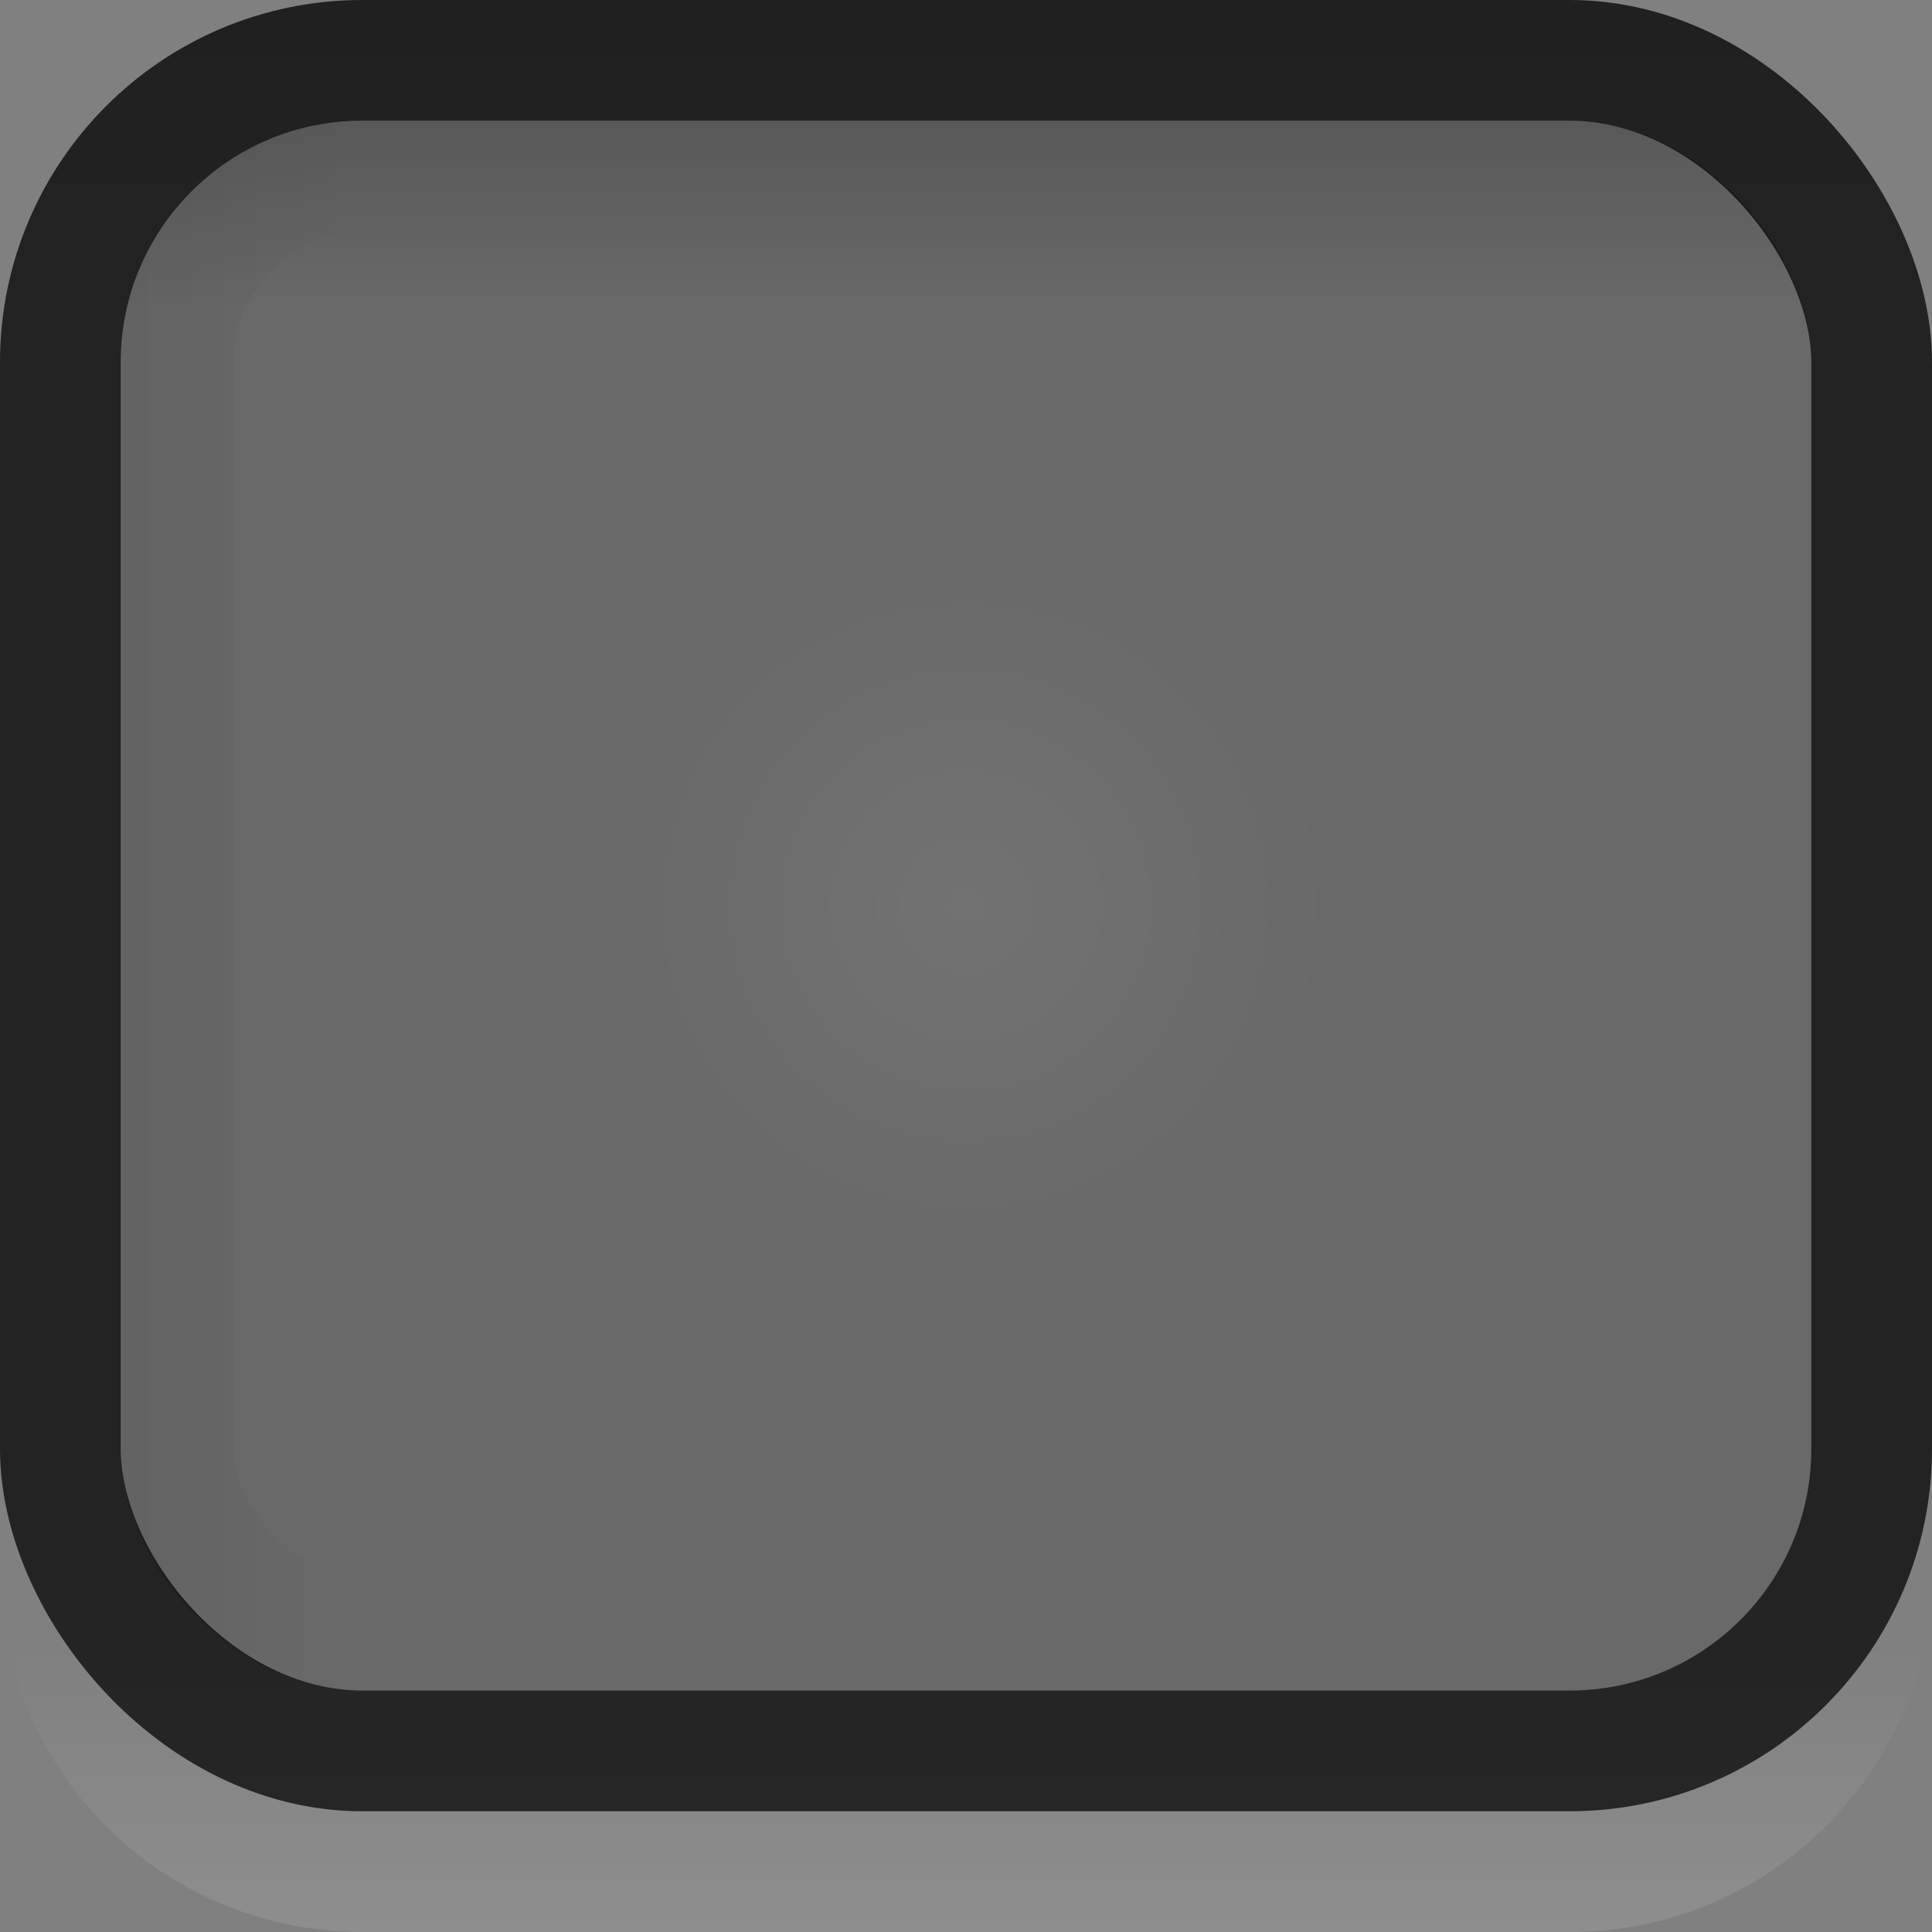 <?xml version="1.0" encoding="UTF-8" standalone="no"?>
<!-- Created with Inkscape (http://www.inkscape.org/) -->

<svg
   xmlns:dc="http://purl.org/dc/elements/1.1/"
   xmlns:cc="http://creativecommons.org/ns#"
   xmlns:rdf="http://www.w3.org/1999/02/22-rdf-syntax-ns#"
   xmlns:svg="http://www.w3.org/2000/svg"
   xmlns="http://www.w3.org/2000/svg"
   xmlns:xlink="http://www.w3.org/1999/xlink"
   xmlns:sodipodi="http://sodipodi.sourceforge.net/DTD/sodipodi-0.dtd"
   xmlns:inkscape="http://www.inkscape.org/namespaces/inkscape"
   width="16px"
   height="16px"
   id="svg33222"
   version="1.1"
   inkscape:version="0.48.3.1 r9886"
   sodipodi:docname="toolbar-button-active.svg">
  <rect width="100%" height="100%" fill="#808080" stroke="none"/>
  <defs
     id="defs33224">
    <linearGradient
       id="linearGradient3856">
      <stop
         style="stop-color:#ffffff;stop-opacity:1;"
         offset="0"
         id="stop3858" />
      <stop
         style="stop-color:#ffffff;stop-opacity:0;"
         offset="1"
         id="stop3860" />
    </linearGradient>
    <linearGradient
       id="linearGradient3844">
      <stop
         style="stop-color:#000000;stop-opacity:1;"
         offset="0"
         id="stop3846" />
      <stop
         id="stop3852"
         offset="0.12"
         style="stop-color:#000000;stop-opacity:0.006;" />
      <stop
         style="stop-color:#000000;stop-opacity:0;"
         offset="1"
         id="stop3848" />
    </linearGradient>
    <linearGradient
       id="linearGradient3827">
      <stop
         style="stop-color:#000000;stop-opacity:1;"
         offset="0"
         id="stop3829" />
      <stop
         id="stop3835"
         offset="0.14"
         style="stop-color:#000000;stop-opacity:0;" />
      <stop
         style="stop-color:#000000;stop-opacity:0;"
         offset="1"
         id="stop3831" />
    </linearGradient>
    <linearGradient
       id="linearGradient3767">
      <stop
         style="stop-color:#ffffff;stop-opacity:0;"
         offset="0"
         id="stop3769" />
      <stop
         id="stop3775"
         offset="0.8"
         style="stop-color:#ffffff;stop-opacity:0;" />
      <stop
         style="stop-color:#ffffff;stop-opacity:1;"
         offset="1"
         id="stop3771" />
    </linearGradient>
    <linearGradient
       id="linearGradient3758">
      <stop
         style="stop-color:#202020;stop-opacity:1;"
         offset="0"
         id="stop3760" />
      <stop
         id="stop3763"
         offset="0.2"
         style="stop-color:#232323;stop-opacity:1;" />
      <stop
         style="stop-color:#232323;stop-opacity:1;"
         offset="0.86"
         id="stop3765" />
      <stop
         style="stop-color:#262626;stop-opacity:1;"
         offset="1"
         id="stop3762" />
    </linearGradient>
    <linearGradient
       id="linearGradient3837">
      <stop
         style="stop-color:#ffffff;stop-opacity:0.315;"
         offset="0"
         id="stop3839" />
      <stop
         style="stop-color:#000000;stop-opacity:1;"
         offset="1"
         id="stop3841" />
    </linearGradient>
    <linearGradient
       inkscape:collect="always"
       xlink:href="#linearGradient3758"
       id="linearGradient3764"
       x1="8"
       y1="0"
       x2="8"
       y2="15"
       gradientUnits="userSpaceOnUse" />
    <linearGradient
       inkscape:collect="always"
       xlink:href="#linearGradient3767"
       id="linearGradient3773"
       x1="7"
       y1="4"
       x2="7"
       y2="16"
       gradientUnits="userSpaceOnUse"
       gradientTransform="matrix(1.069,0,0,0.997,-0.552,0.027)" />
    <linearGradient
       inkscape:collect="always"
       xlink:href="#linearGradient3758-1"
       id="linearGradient3764-7"
       x1="8"
       y1="0"
       x2="8"
       y2="15"
       gradientUnits="userSpaceOnUse" />
    <linearGradient
       id="linearGradient3758-1">
      <stop
         style="stop-color:#202020;stop-opacity:1;"
         offset="0"
         id="stop3760-6" />
      <stop
         id="stop3763-4"
         offset="0.2"
         style="stop-color:#232323;stop-opacity:1;" />
      <stop
         style="stop-color:#232323;stop-opacity:1;"
         offset="0.86"
         id="stop3765-0" />
      <stop
         style="stop-color:#262626;stop-opacity:1;"
         offset="1"
         id="stop3762-9" />
    </linearGradient>
    <linearGradient
       inkscape:collect="always"
       xlink:href="#linearGradient3827"
       id="linearGradient3833"
       x1="-15.466"
       y1="7.035"
       x2="-1.465"
       y2="7.035"
       gradientUnits="userSpaceOnUse"
       gradientTransform="translate(16.465,0.465)" />
    <linearGradient
       inkscape:collect="always"
       xlink:href="#linearGradient3844"
       id="linearGradient3850"
       x1="-10"
       y1="5"
       x2="-10"
       y2="18"
       gradientUnits="userSpaceOnUse"
       gradientTransform="translate(18,-4)" />
    <radialGradient
       inkscape:collect="always"
       xlink:href="#linearGradient3856"
       id="radialGradient3862"
       cx="-10.5"
       cy="6.5"
       fx="-10.5"
       fy="6.5"
       r="4.5"
       gradientUnits="userSpaceOnUse" />
    <radialGradient
       inkscape:collect="always"
       xlink:href="#linearGradient3856-7"
       id="radialGradient3862-2"
       cx="-10.5"
       cy="6.5"
       fx="-10.5"
       fy="6.5"
       r="4.5"
       gradientUnits="userSpaceOnUse" />
    <linearGradient
       id="linearGradient3856-7">
      <stop
         style="stop-color:#ffffff;stop-opacity:1;"
         offset="0"
         id="stop3858-7" />
      <stop
         style="stop-color:#ffffff;stop-opacity:0;"
         offset="1"
         id="stop3860-0" />
    </linearGradient>
    <radialGradient
       r="4.5"
       fy="6.5"
       fx="-10.5"
       cy="6.5"
       cx="-10.5"
       gradientUnits="userSpaceOnUse"
       id="radialGradient3844"
       xlink:href="#linearGradient3856-7"
       inkscape:collect="always" />
  </defs>
  <sodipodi:namedview
     id="base"
     pagecolor="#8e8e8e"
     bordercolor="#666666"
     borderopacity="1.0"
     inkscape:pageopacity="1"
     inkscape:pageshadow="2"
     inkscape:zoom="19.69"
     inkscape:cx="0.44540376"
     inkscape:cy="6.3336445"
     inkscape:current-layer="layer1"
     showgrid="true"
     inkscape:grid-bbox="true"
     inkscape:document-units="px"
     inkscape:window-width="1307"
     inkscape:window-height="744"
     inkscape:window-x="59"
     inkscape:window-y="24"
     inkscape:window-maximized="1"
     inkscape:snap-nodes="true"
     inkscape:snap-bbox="true"
     inkscape:showpageshadow="true"
     showborder="true">
    <inkscape:grid
       type="xygrid"
       id="grid2992"
       empspacing="5"
       visible="true"
       enabled="true"
       snapvisiblegridlinesonly="true" />
  </sodipodi:namedview>
  <g
     id="layer1"
     inkscape:label="Layer 1"
     inkscape:groupmode="layer">
    <path
       style="opacity:0.11;color:#000000;fill:none;stroke:url(#linearGradient3773);stroke-width:1;stroke-miterlimit:4;stroke-opacity:1;marker:none;visibility:visible;display:inline;overflow:visible;enable-background:accumulate"
       d="m 15.5,4 0,9 c 0,1.385 -1.115,2.5 -2.5,2.5 l -10,0 c -1.385,0 -2.5,-1.115 -2.5,-2.5 l 0,-9"
       id="rect17861-5"
       inkscape:connector-curvature="0"
       sodipodi:nodetypes="cssssc" />
    <rect
       ry="2.5"
       rx="2.5"
       y="0.5"
       x="0.5"
       height="14"
       width="15"
       id="rect17861"
       style="color:#000000;fill:none;stroke:url(#linearGradient3764);stroke-width:1;stroke-miterlimit:4;stroke-opacity:1;stroke-dasharray:none;marker:none;visibility:visible;display:inline;overflow:visible;enable-background:accumulate" />
    <rect
       ry="2"
       rx="2"
       y="1"
       x="1"
       height="13"
       width="14"
       id="rect17861-1"
       style="color:#000000;fill:#000000;fill-opacity:1;stroke:none;stroke-width:1;marker:none;visibility:visible;display:inline;overflow:visible;enable-background:accumulate;opacity:0.18" />
    <rect
       ry="1.535"
       rx="1.535"
       y="1.465"
       x="1.466"
       height="12.069"
       width="13.069"
       id="rect17861-1-4"
       style="color:#000000;fill:none;stroke:url(#linearGradient3833);stroke-width:0.931;stroke-miterlimit:4;stroke-opacity:1;stroke-dasharray:none;marker:none;visibility:visible;display:inline;overflow:visible;enable-background:accumulate;opacity:0.06" />
    <rect
       ry="2"
       rx="2"
       y="1"
       x="1"
       height="13"
       width="14"
       id="rect17861-1-42"
       style="opacity:0.16;color:#000000;fill:url(#linearGradient3850);fill-opacity:1;stroke:none;stroke-width:1;marker:none;visibility:visible;display:inline;overflow:visible;enable-background:accumulate" />
    <path
       sodipodi:type="arc"
       style="opacity:0.06;fill:url(#radialGradient3862);fill-opacity:1;stroke:none"
       id="path3854"
       sodipodi:cx="-10.5"
       sodipodi:cy="6.5"
       sodipodi:rx="4.5"
       sodipodi:ry="4.5"
       d="m -6,6.5 a 4.5,4.5 0 1 1 -9,0 4.5,4.5 0 1 1 9,0 z"
       transform="translate(-2,-7.5)" />
    <path
       sodipodi:type="arc"
       style="opacity:0.06;fill:url(#radialGradient3844);fill-opacity:1;stroke:none"
       id="path3854-1"
       sodipodi:cx="-10.5"
       sodipodi:cy="6.5"
       sodipodi:rx="4.5"
       sodipodi:ry="4.5"
       d="m -6,6.5 a 4.5,4.5 0 1 1 -9,0 4.5,4.5 0 1 1 9,0 z"
       transform="matrix(0,0.667,-0.667,0,12.333,14.5)" />
  </g>
</svg>

